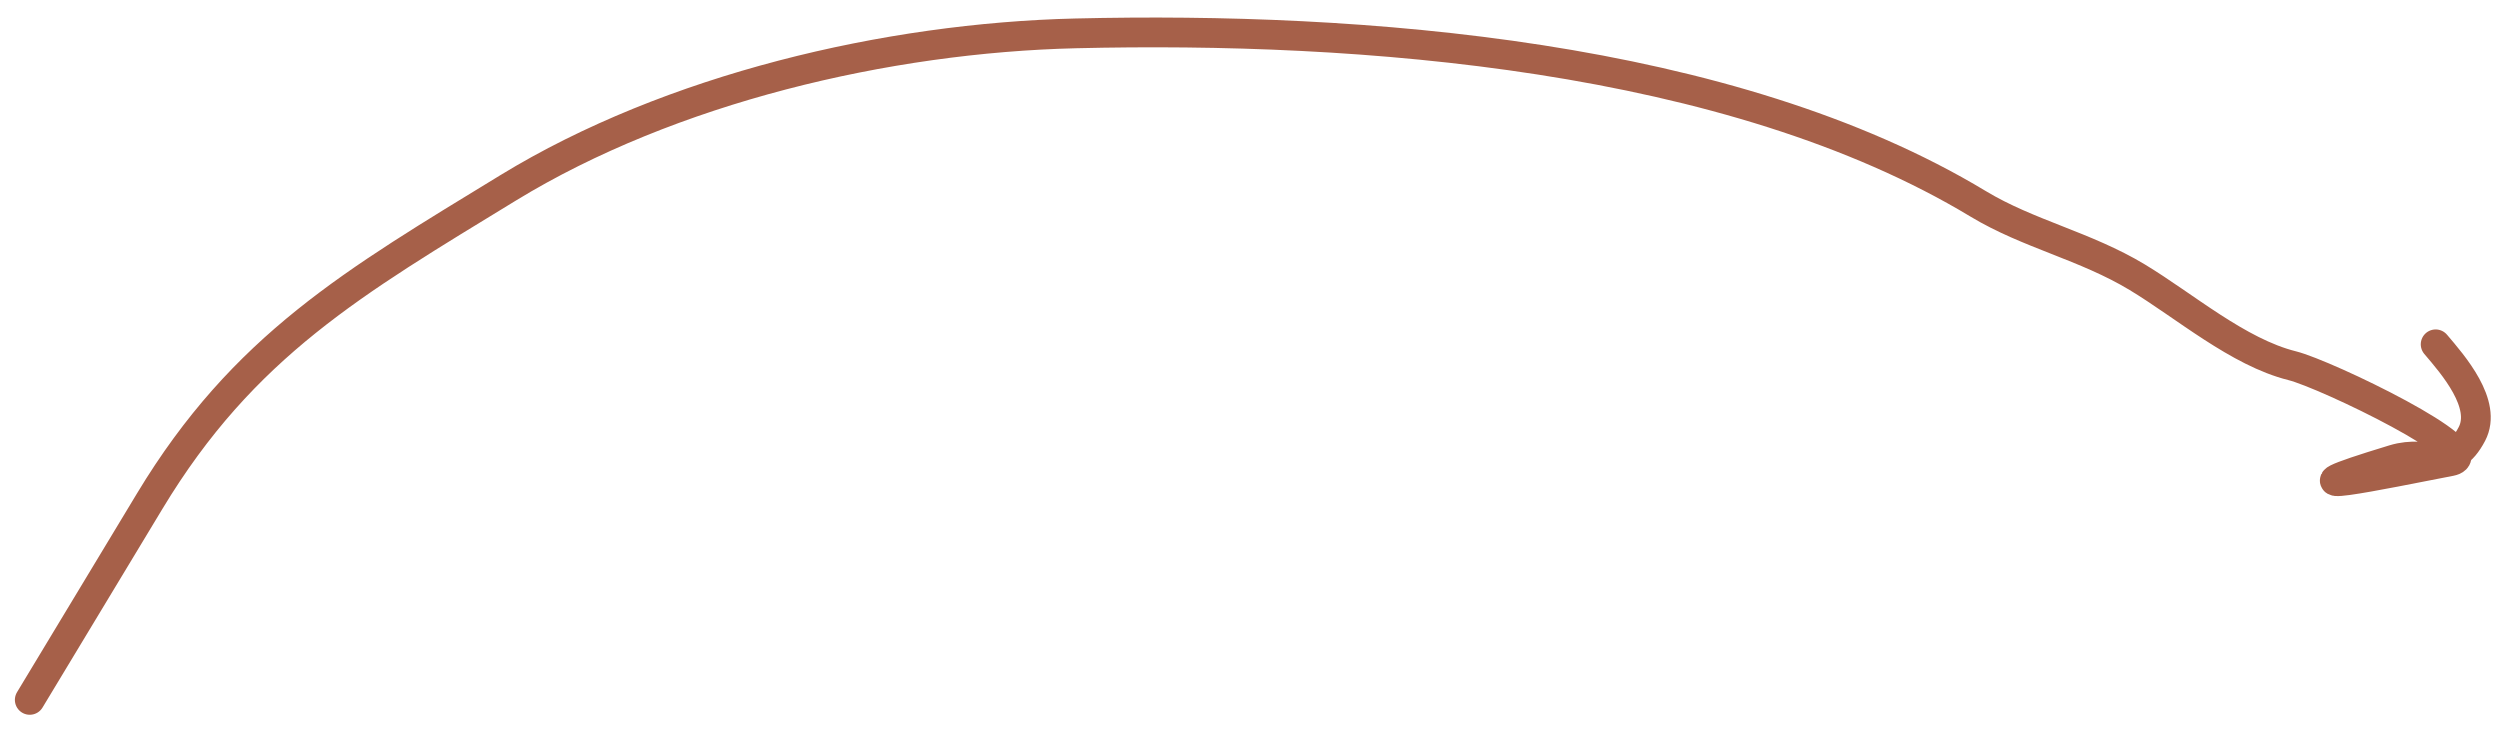 <?xml version="1.0" encoding="UTF-8"?> <svg xmlns="http://www.w3.org/2000/svg" width="84" height="25" fill="none"><path d="M82.336 15.496c.202-.039.248-.133.176-.265-.551.333-1.18-.064-2.083.211-4.47 1.358-.284.475 1.907.054z" fill="#A66049"></path><path d="m1 23.516 4.03-6.677c3.155-5.23 6.87-7.366 12.045-10.528 5.458-3.334 12.733-5.04 19.072-5.19 9.537-.228 21.977.694 30.321 5.729 1.681 1.014 3.602 1.414 5.344 2.465 1.593.961 3.392 2.52 5.206 2.973 1.14.284 6.657 2.95 5.318 3.208-2.19.421-6.377 1.304-1.907-.054 1.212-.369 1.928.47 2.627-.86.527-1.002-.638-2.332-1.218-3.013" stroke="#A66049" stroke-linecap="round"></path></svg> 